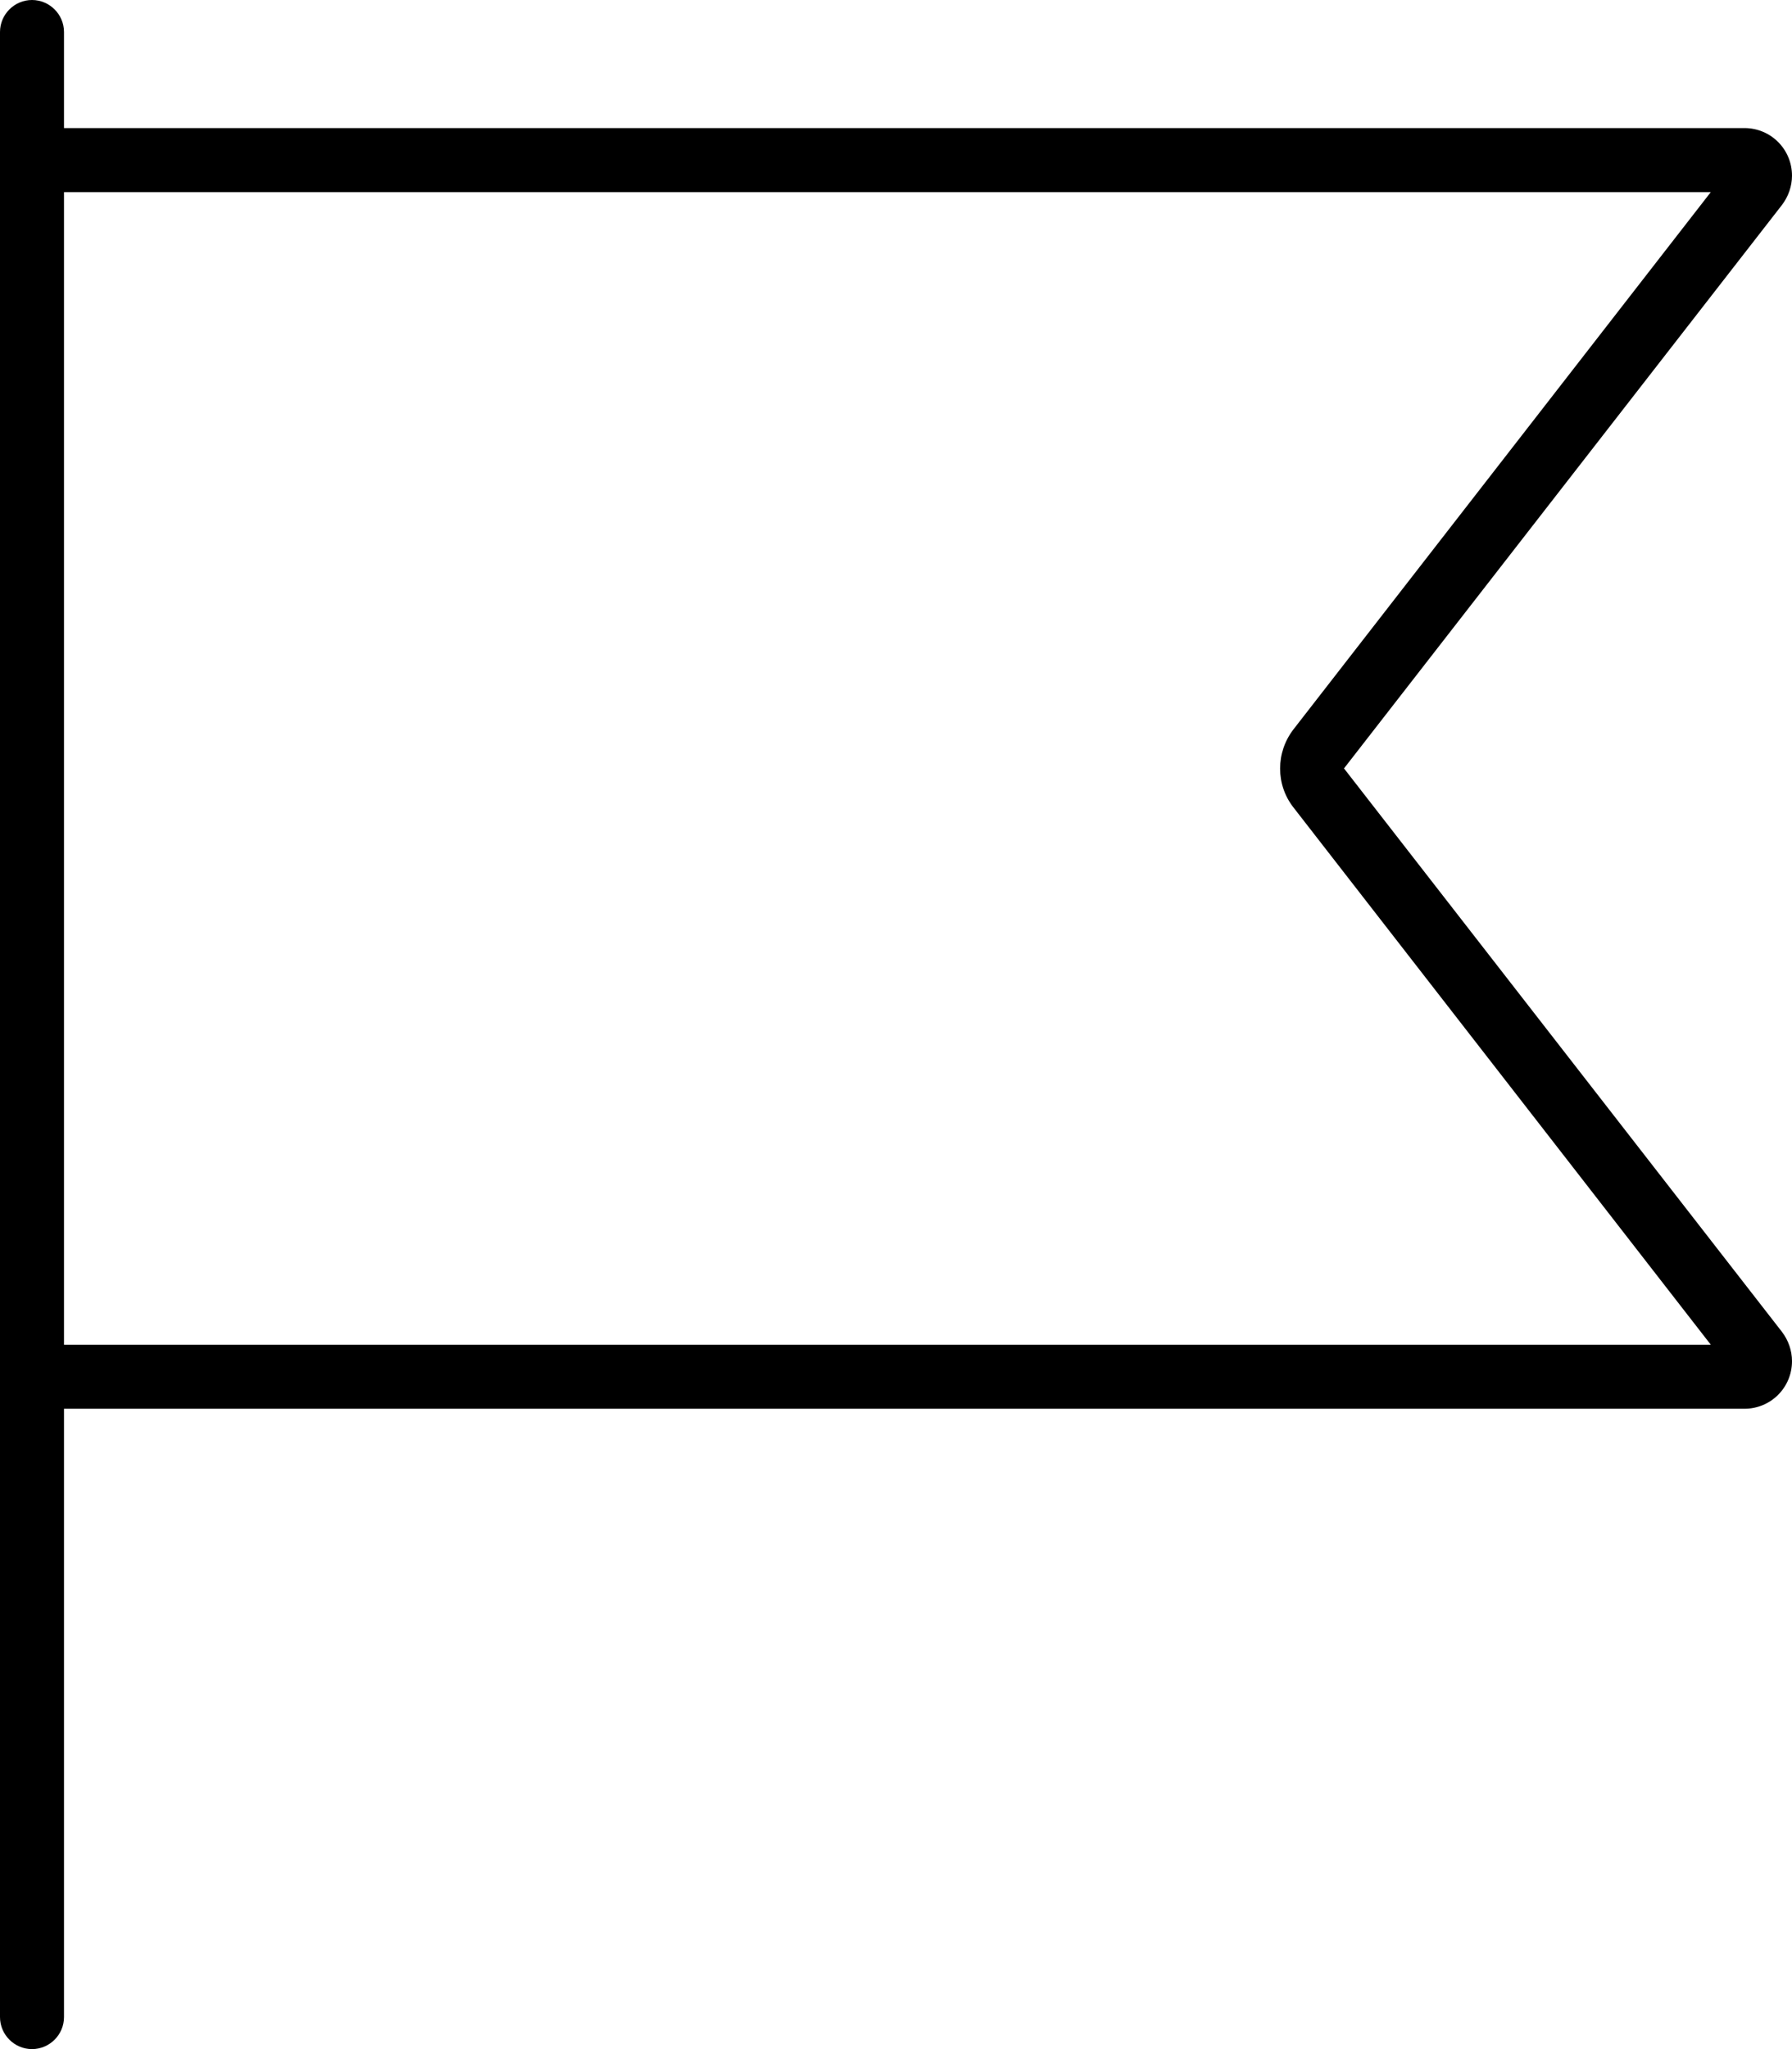 <svg xmlns="http://www.w3.org/2000/svg" viewBox="0 0 448 512"><!--! Font Awesome Pro 6.7.2 by @fontawesome - https://fontawesome.com License - https://fontawesome.com/license (Commercial License) Copyright 2024 Fonticons, Inc. --><path d="M16 8c0-4.4-3.6-8-8-8S0 3.6 0 8L0 32 0 48 0 336l0 16L0 504c0 4.4 3.6 8 8 8s8-3.6 8-8l0-152 420.1 0c6.6 0 11.9-5.3 11.9-11.9c0-2.6-.9-5.2-2.5-7.3L336 192 445.5 51.2c1.6-2.1 2.5-4.7 2.5-7.3c0-6.6-5.3-11.9-11.9-11.9L16 32 16 8zm0 40l411.7 0L323.4 182.2c-4.5 5.8-4.5 13.9 0 19.6L427.7 336 16 336 16 48z"/></svg>